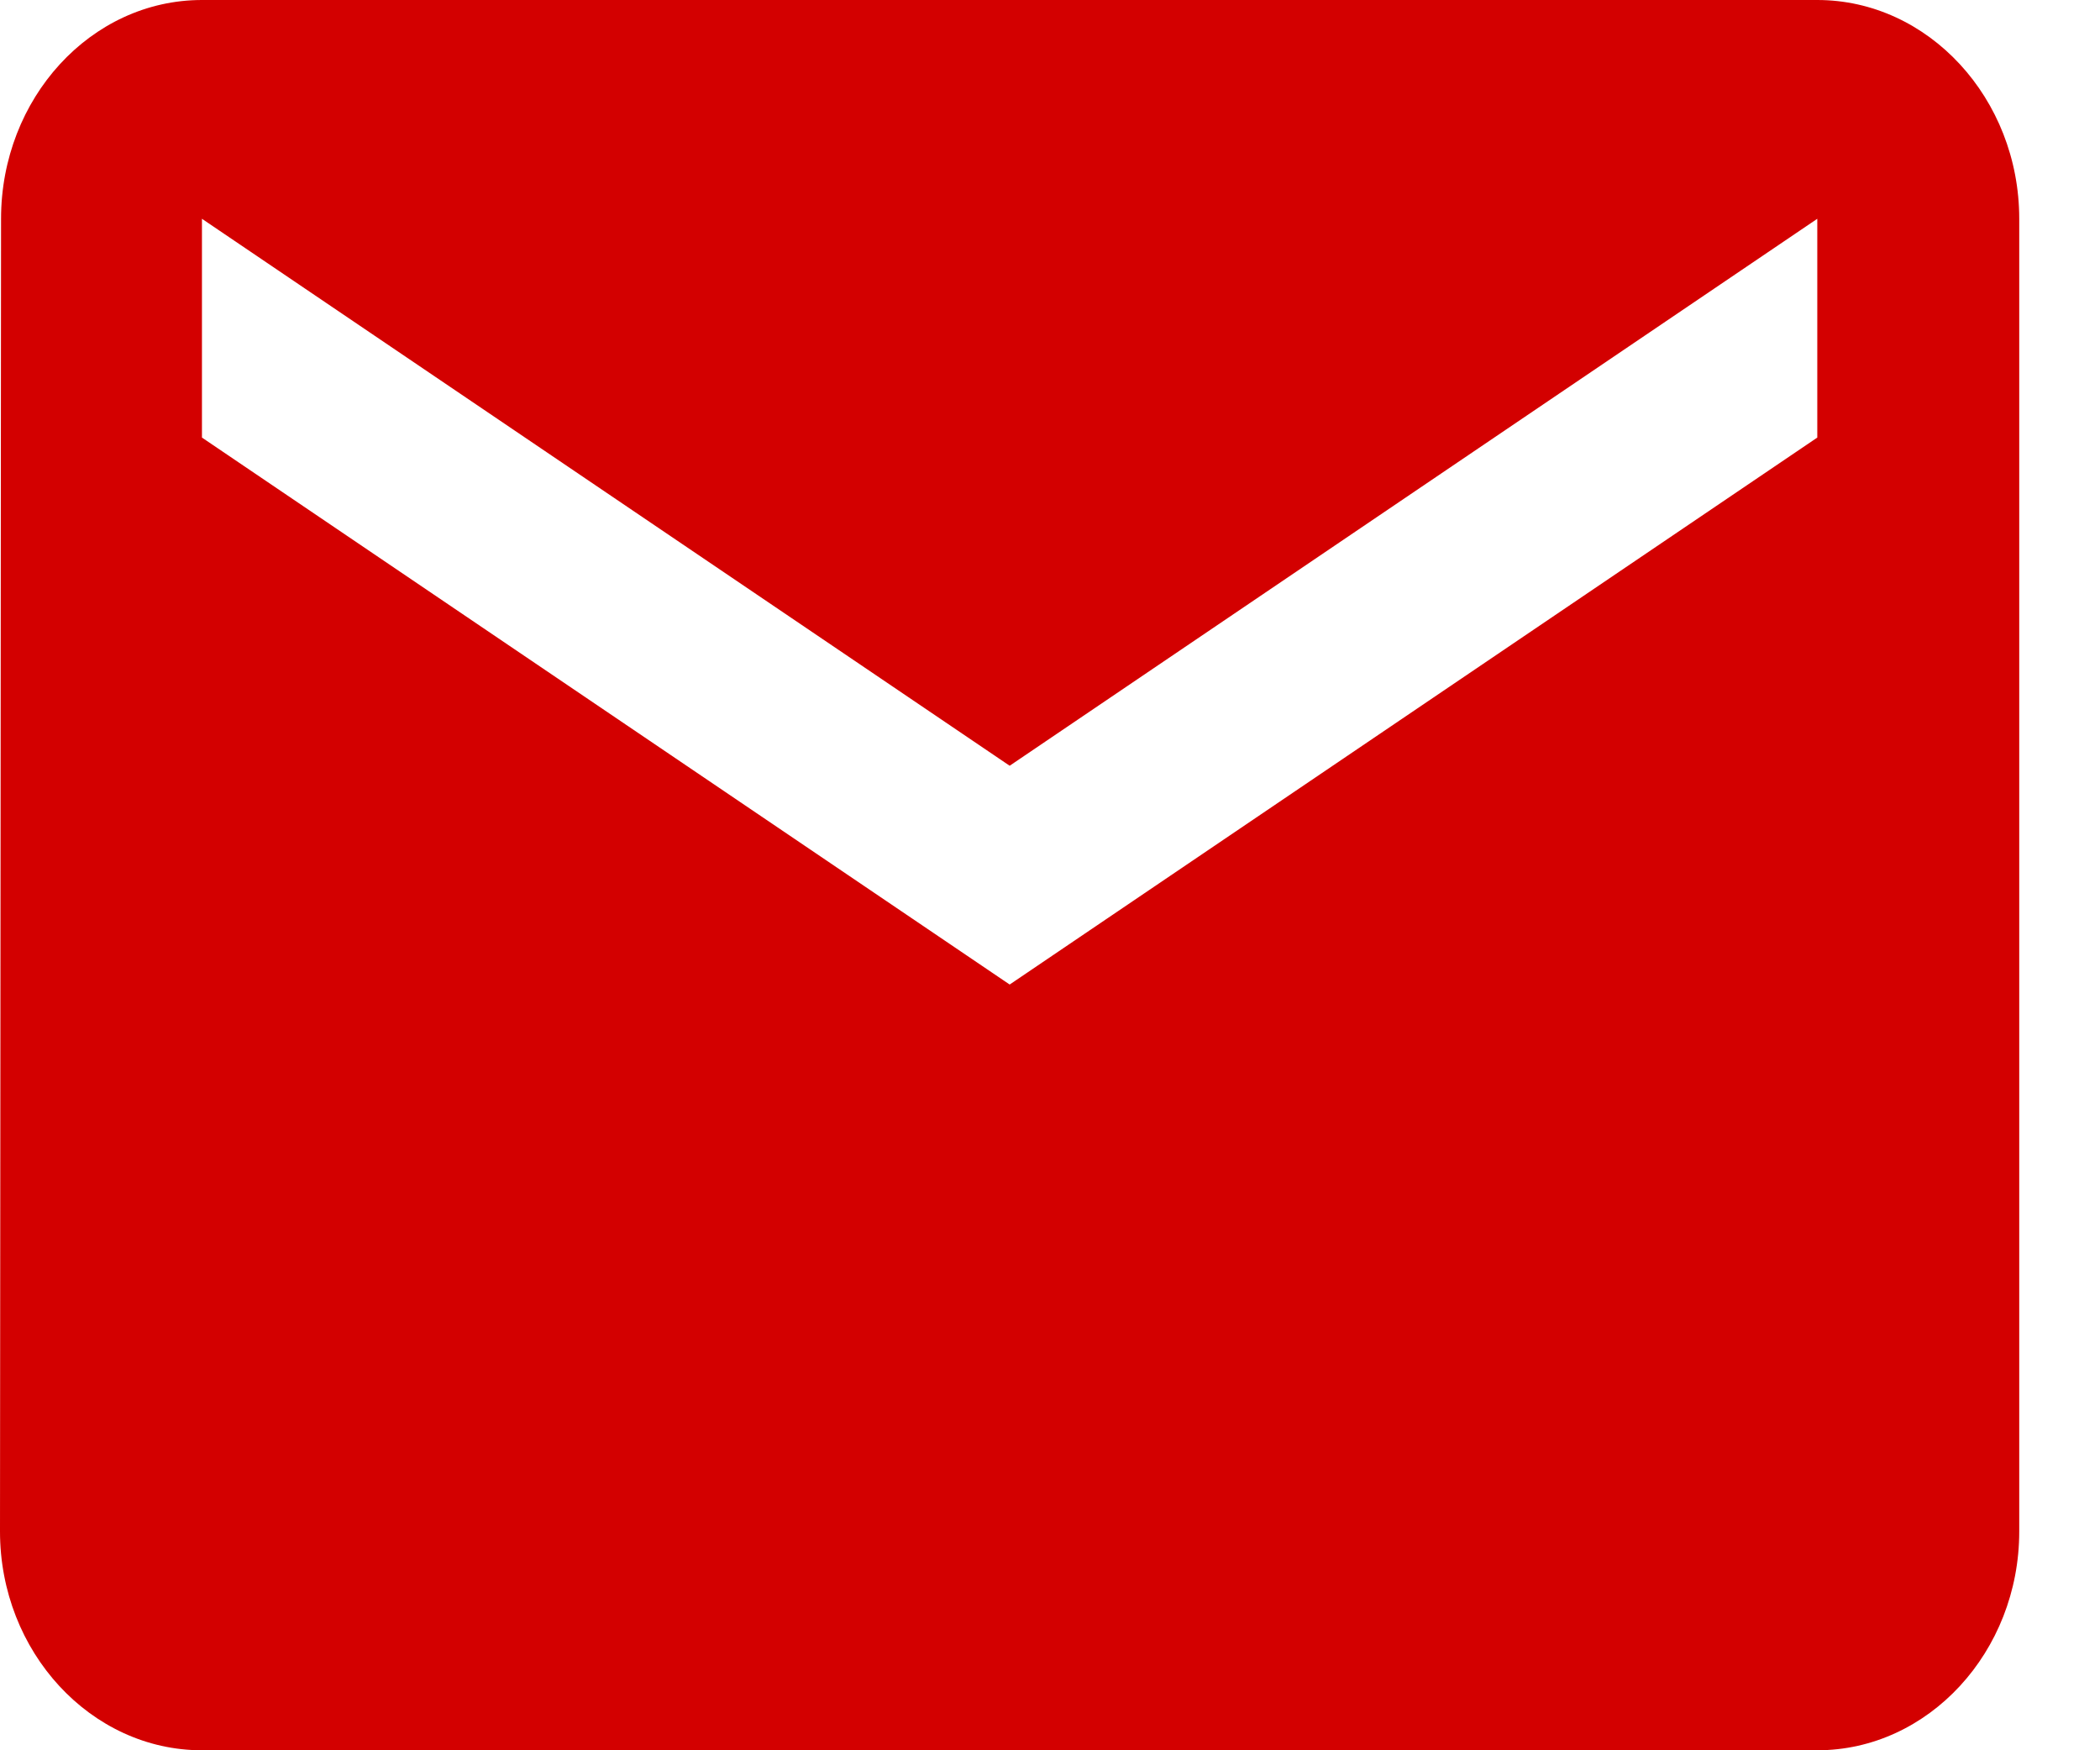 <svg width="24" height="20" viewBox="0 0 24 20" fill="none" xmlns="http://www.w3.org/2000/svg">
<path d="M20.769 0H2.308C1.038 0 0.012 1.125 0.012 2.5L0 17.5C0 18.875 1.038 20 2.308 20H20.769C22.038 20 23.077 18.875 23.077 17.5V2.5C23.077 1.125 22.038 0 20.769 0ZM20.769 5L11.539 11.25L2.308 5V2.5L11.539 8.75L20.769 2.5V5Z" fill="#D30000"/>
</svg>

